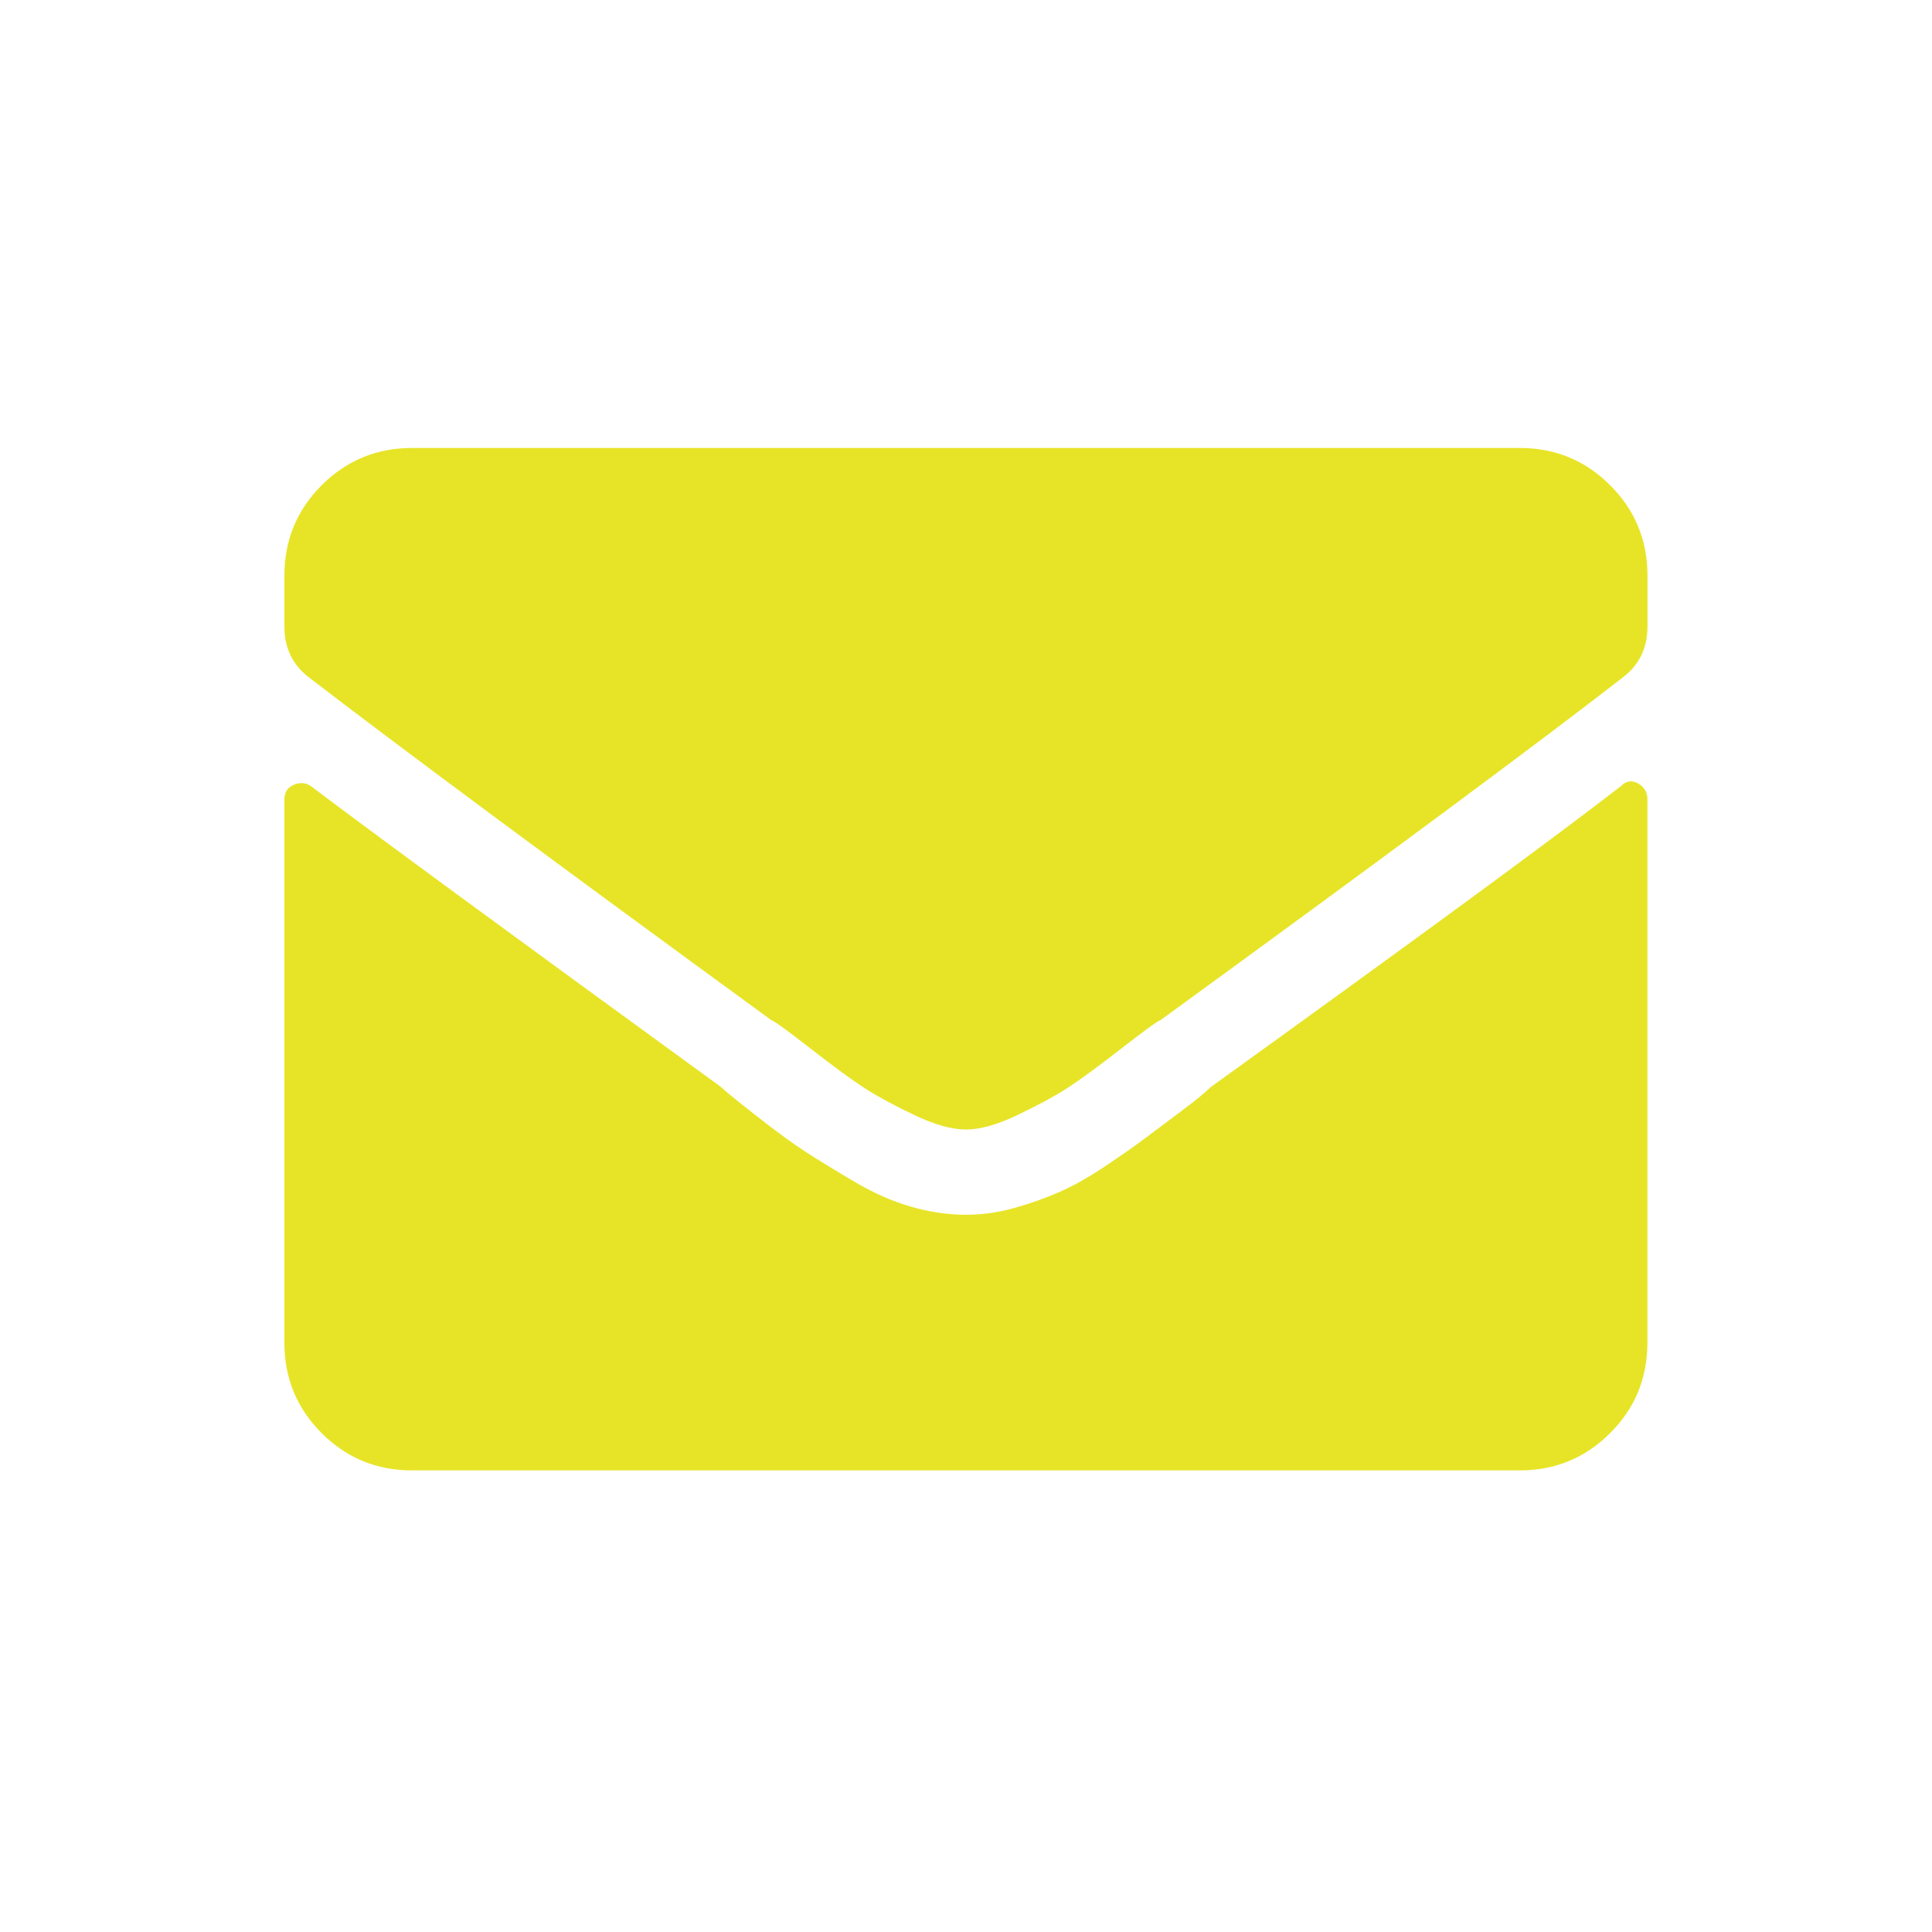 <?xml version="1.0" encoding="utf-8"?>
<!-- Generator: Adobe Illustrator 15.1.0, SVG Export Plug-In . SVG Version: 6.00 Build 0)  -->
<!DOCTYPE svg PUBLIC "-//W3C//DTD SVG 1.1//EN" "http://www.w3.org/Graphics/SVG/1.1/DTD/svg11.dtd">
<svg version="1.1" id="Layer_1" xmlns="http://www.w3.org/2000/svg" xmlns:xlink="http://www.w3.org/1999/xlink" x="0px" y="0px"
	 width="31.182px" height="31.182px" viewBox="0 0 31.182 31.182" enable-background="new 0 0 31.182 31.182" xml:space="preserve">
<g>
	<path fill="#E7E427" d="M15.59,18.23c-0.229,0-0.509-0.078-0.838-0.236c-0.329-0.157-0.595-0.301-0.795-0.43
		s-0.494-0.344-0.881-0.645s-0.595-0.451-0.623-0.451c-3.495-2.549-5.987-4.397-7.477-5.543c-0.258-0.2-0.386-0.473-0.386-0.816
		V9.293c0-0.573,0.2-1.06,0.601-1.461C5.593,7.431,6.079,7.23,6.652,7.23h17.875c0.573,0,1.06,0.201,1.461,0.602
		C26.39,8.233,26.59,8.72,26.59,9.293v0.816c0,0.344-0.129,0.616-0.387,0.816c-1.403,1.089-3.896,2.937-7.477,5.543
		c-0.028,0-0.236,0.15-0.623,0.451s-0.681,0.516-0.881,0.645s-0.466,0.272-0.795,0.43C16.099,18.152,15.819,18.23,15.59,18.23z
		 M26.16,12.688c0.086-0.086,0.179-0.1,0.279-0.043c0.101,0.058,0.15,0.144,0.15,0.258v8.766c0,0.573-0.2,1.061-0.602,1.461
		c-0.401,0.401-0.888,0.602-1.461,0.602H6.652c-0.573,0-1.06-0.2-1.461-0.602c-0.401-0.4-0.601-0.888-0.601-1.461v-8.766
		c0-0.114,0.05-0.193,0.15-0.236c0.101-0.043,0.193-0.036,0.279,0.021c0.945,0.716,3.151,2.335,6.617,4.855
		c0.058,0.058,0.251,0.215,0.58,0.473s0.595,0.451,0.795,0.58s0.458,0.287,0.773,0.473c0.315,0.187,0.623,0.322,0.924,0.408
		s0.595,0.129,0.881,0.129c0.258,0,0.516-0.035,0.773-0.107c0.258-0.071,0.501-0.157,0.73-0.258c0.229-0.1,0.473-0.236,0.73-0.408
		s0.473-0.322,0.645-0.451s0.372-0.279,0.602-0.451s0.387-0.301,0.473-0.387C22.923,15.108,25.129,13.49,26.16,12.688z"/>
</g>
</svg>
